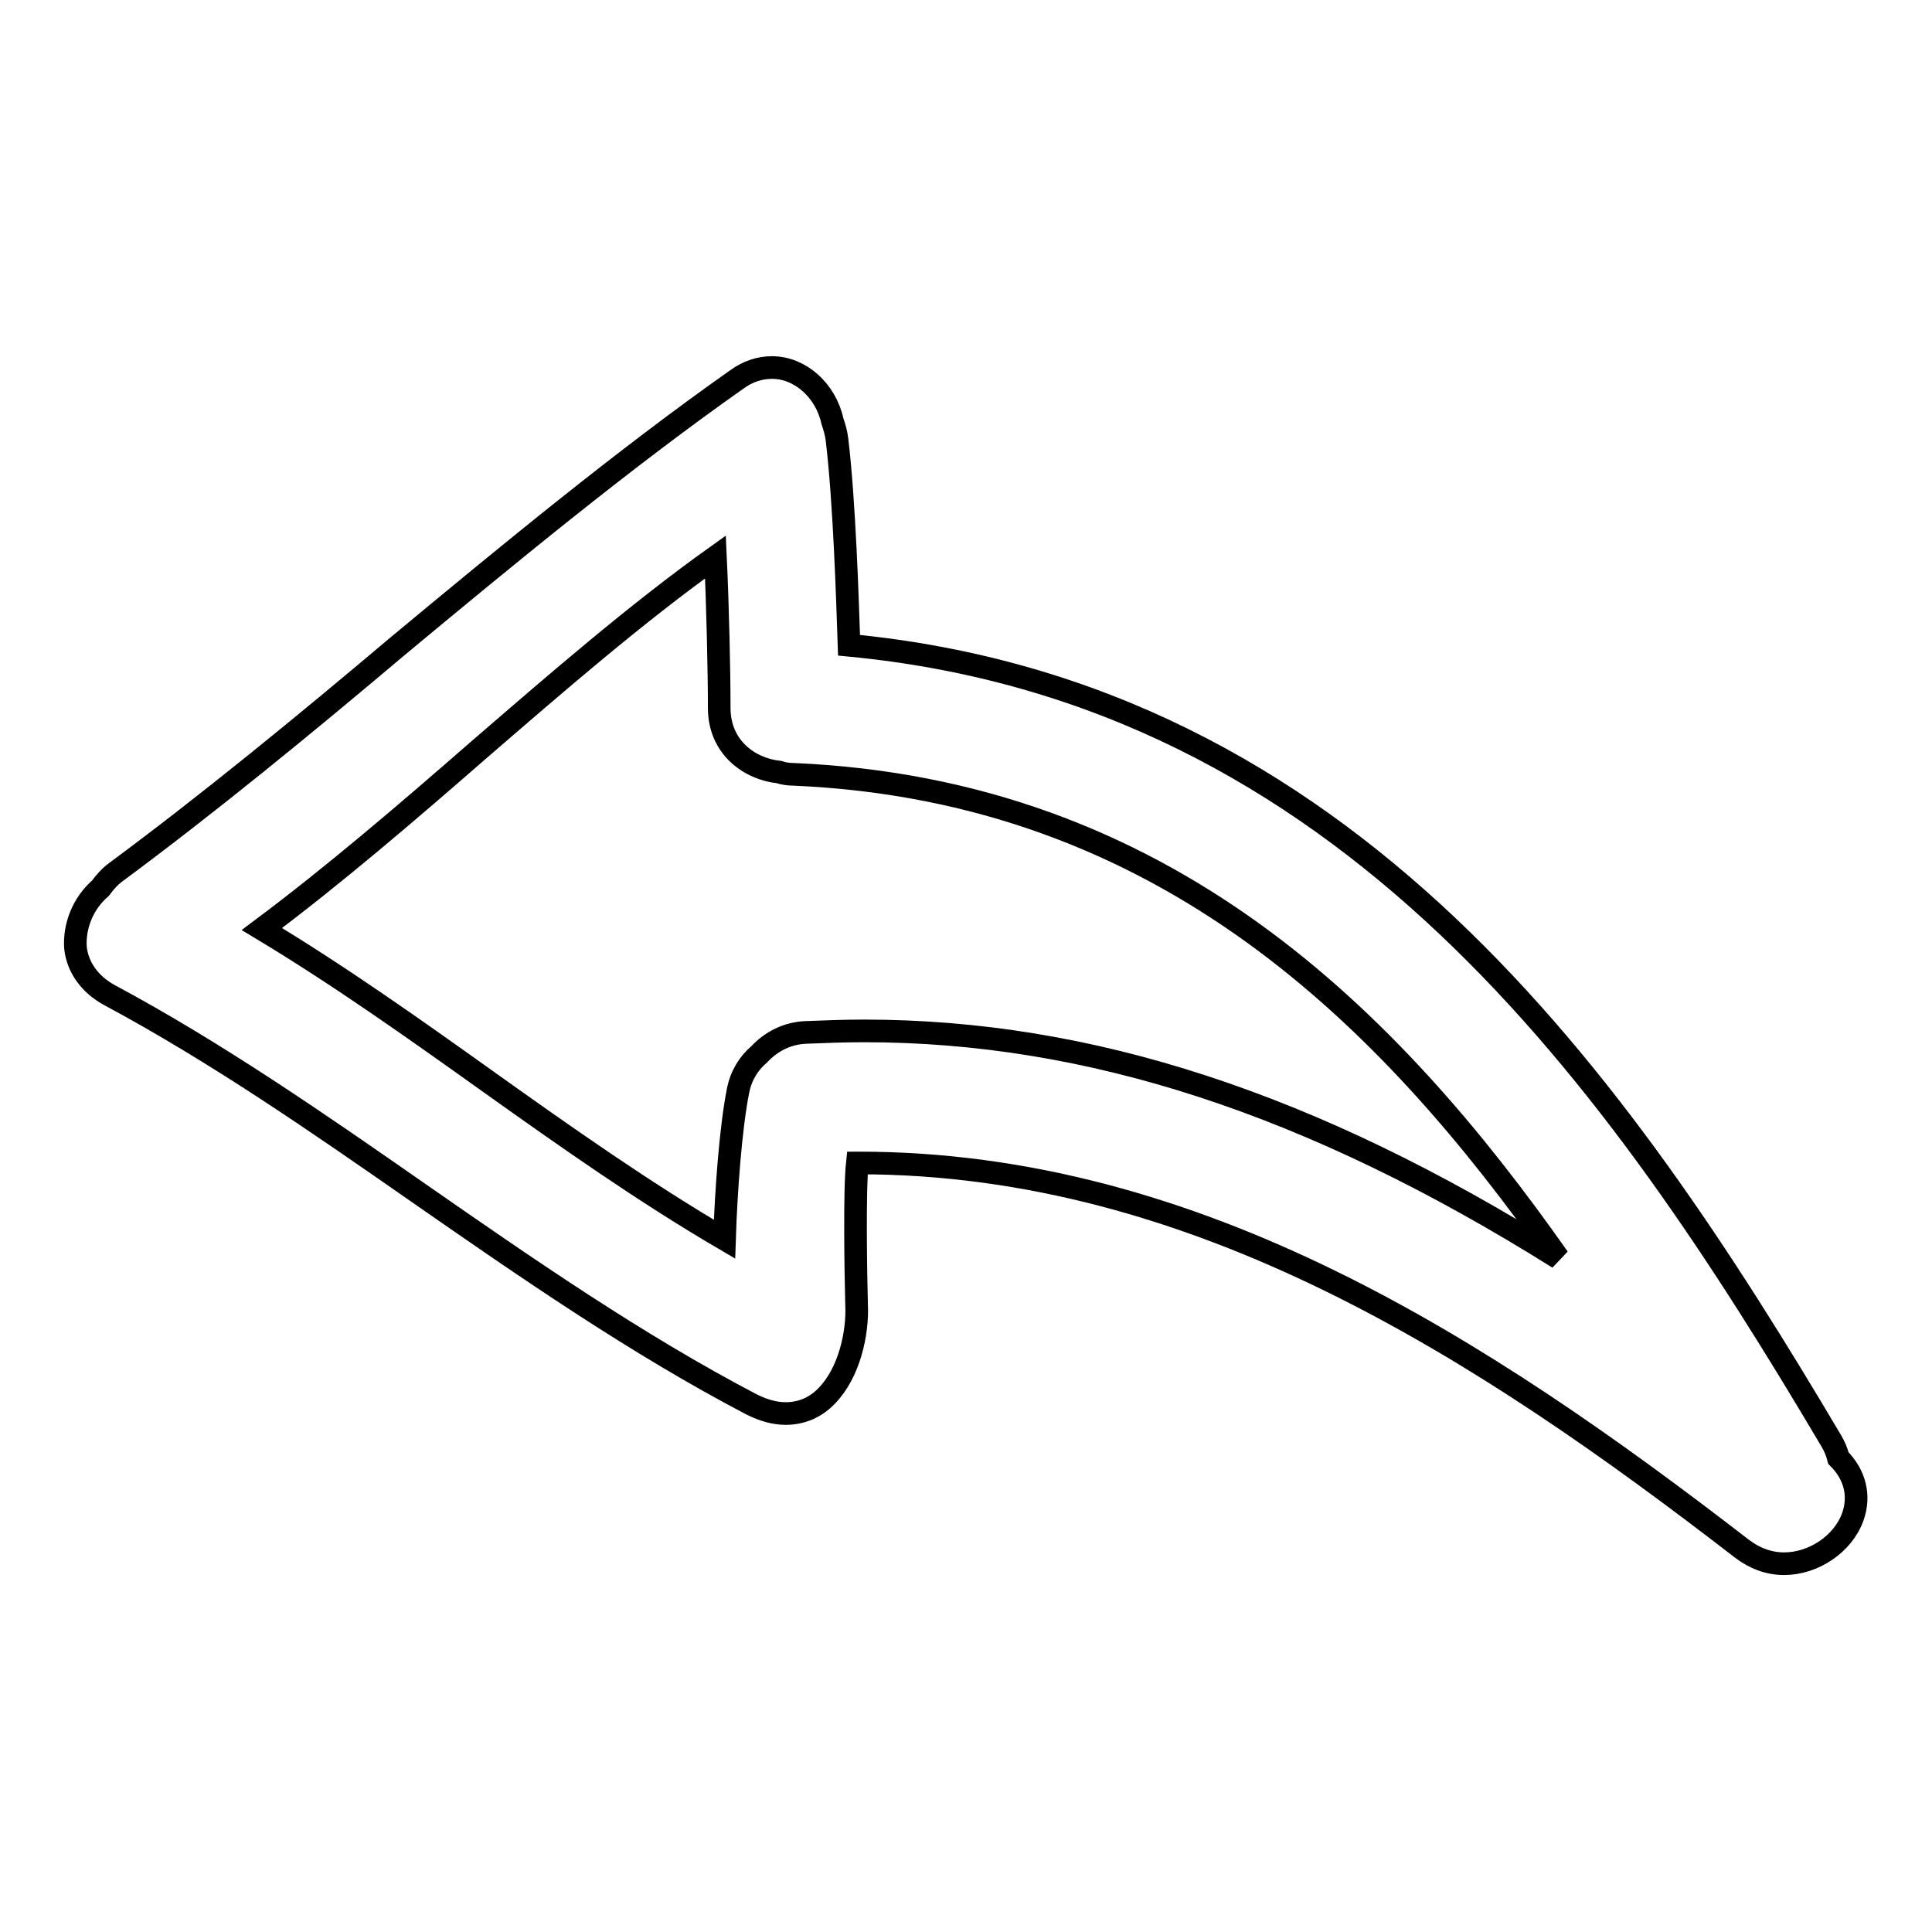 <?xml version="1.0" encoding="utf-8"?>
<!-- Svg Vector Icons : http://www.onlinewebfonts.com/icon -->
<!DOCTYPE svg PUBLIC "-//W3C//DTD SVG 1.1//EN" "http://www.w3.org/Graphics/SVG/1.1/DTD/svg11.dtd">
<svg version="1.1" xmlns="http://www.w3.org/2000/svg" xmlns:xlink="http://www.w3.org/1999/xlink" x="0px" y="0px" viewBox="0 0 256 256" enable-background="new 0 0 256 256" xml:space="preserve">
<g><g><g><g><path stroke-width="3" fill-opacity="0" stroke="#000000"  d="M14.4,131.8c14.2,7.6,27.9,17.1,41.1,26.3c14.1,9.8,28.8,20,44.1,28c1.6,0.8,3.1,1.2,4.5,1.2c2.1,0,4-0.8,5.5-2.4c2.9-3,4.1-8.2,3.9-12.1c-0.1-3.7-0.3-15,0.1-18.7h0.2c44.8,0,82.7,24.6,117,51.1c1.7,1.3,3.6,2,5.6,2c3.9,0,7.8-2.6,9.1-6.2c1-2.8,0.3-5.6-1.9-7.8c-0.2-0.8-0.5-1.5-0.9-2.2c-28.3-47.8-64.1-99.2-130.2-105.5c-0.2-5.9-0.6-19-1.6-27.3c-0.1-0.8-0.3-1.5-0.6-2.4c-0.9-4.1-4.3-7.1-8-7.1c-1.6,0-3.2,0.5-4.7,1.6c-14.9,10.5-30.2,23.1-45,35.4C40.4,96,27.6,106.5,15.3,115.6c-0.8,0.6-1.4,1.3-2,2.1c-2.3,2-3.5,5-3.3,7.9C10.3,128.2,11.9,130.4,14.4,131.8z M34.7,123.1c9.5-7.1,19.3-15.5,28.7-23.7c10.3-8.9,20.9-18.1,31.4-25.6c0.3,6.4,0.5,15.1,0.5,20c0,5.3,4.1,8.1,7.9,8.5c0.6,0.2,1.3,0.3,1.9,0.3c49.3,2.1,79.1,32.4,101.4,64.1c-32.7-20.5-62.2-30.1-92-30.1c-2.6,0-5.2,0.1-7.7,0.2c-2.5,0.1-4.6,1.2-6.2,2.9c-1.4,1.2-2.4,2.8-2.8,4.8c-1,5-1.6,13.5-1.8,19.7c-10.6-6.2-21.1-13.6-31.2-20.8C55,136.4,45,129.3,34.7,123.1z"/></g></g><g></g><g></g><g></g><g></g><g></g><g></g><g></g><g></g><g></g><g></g><g></g><g></g><g></g><g></g><g></g></g></g>
</svg>
